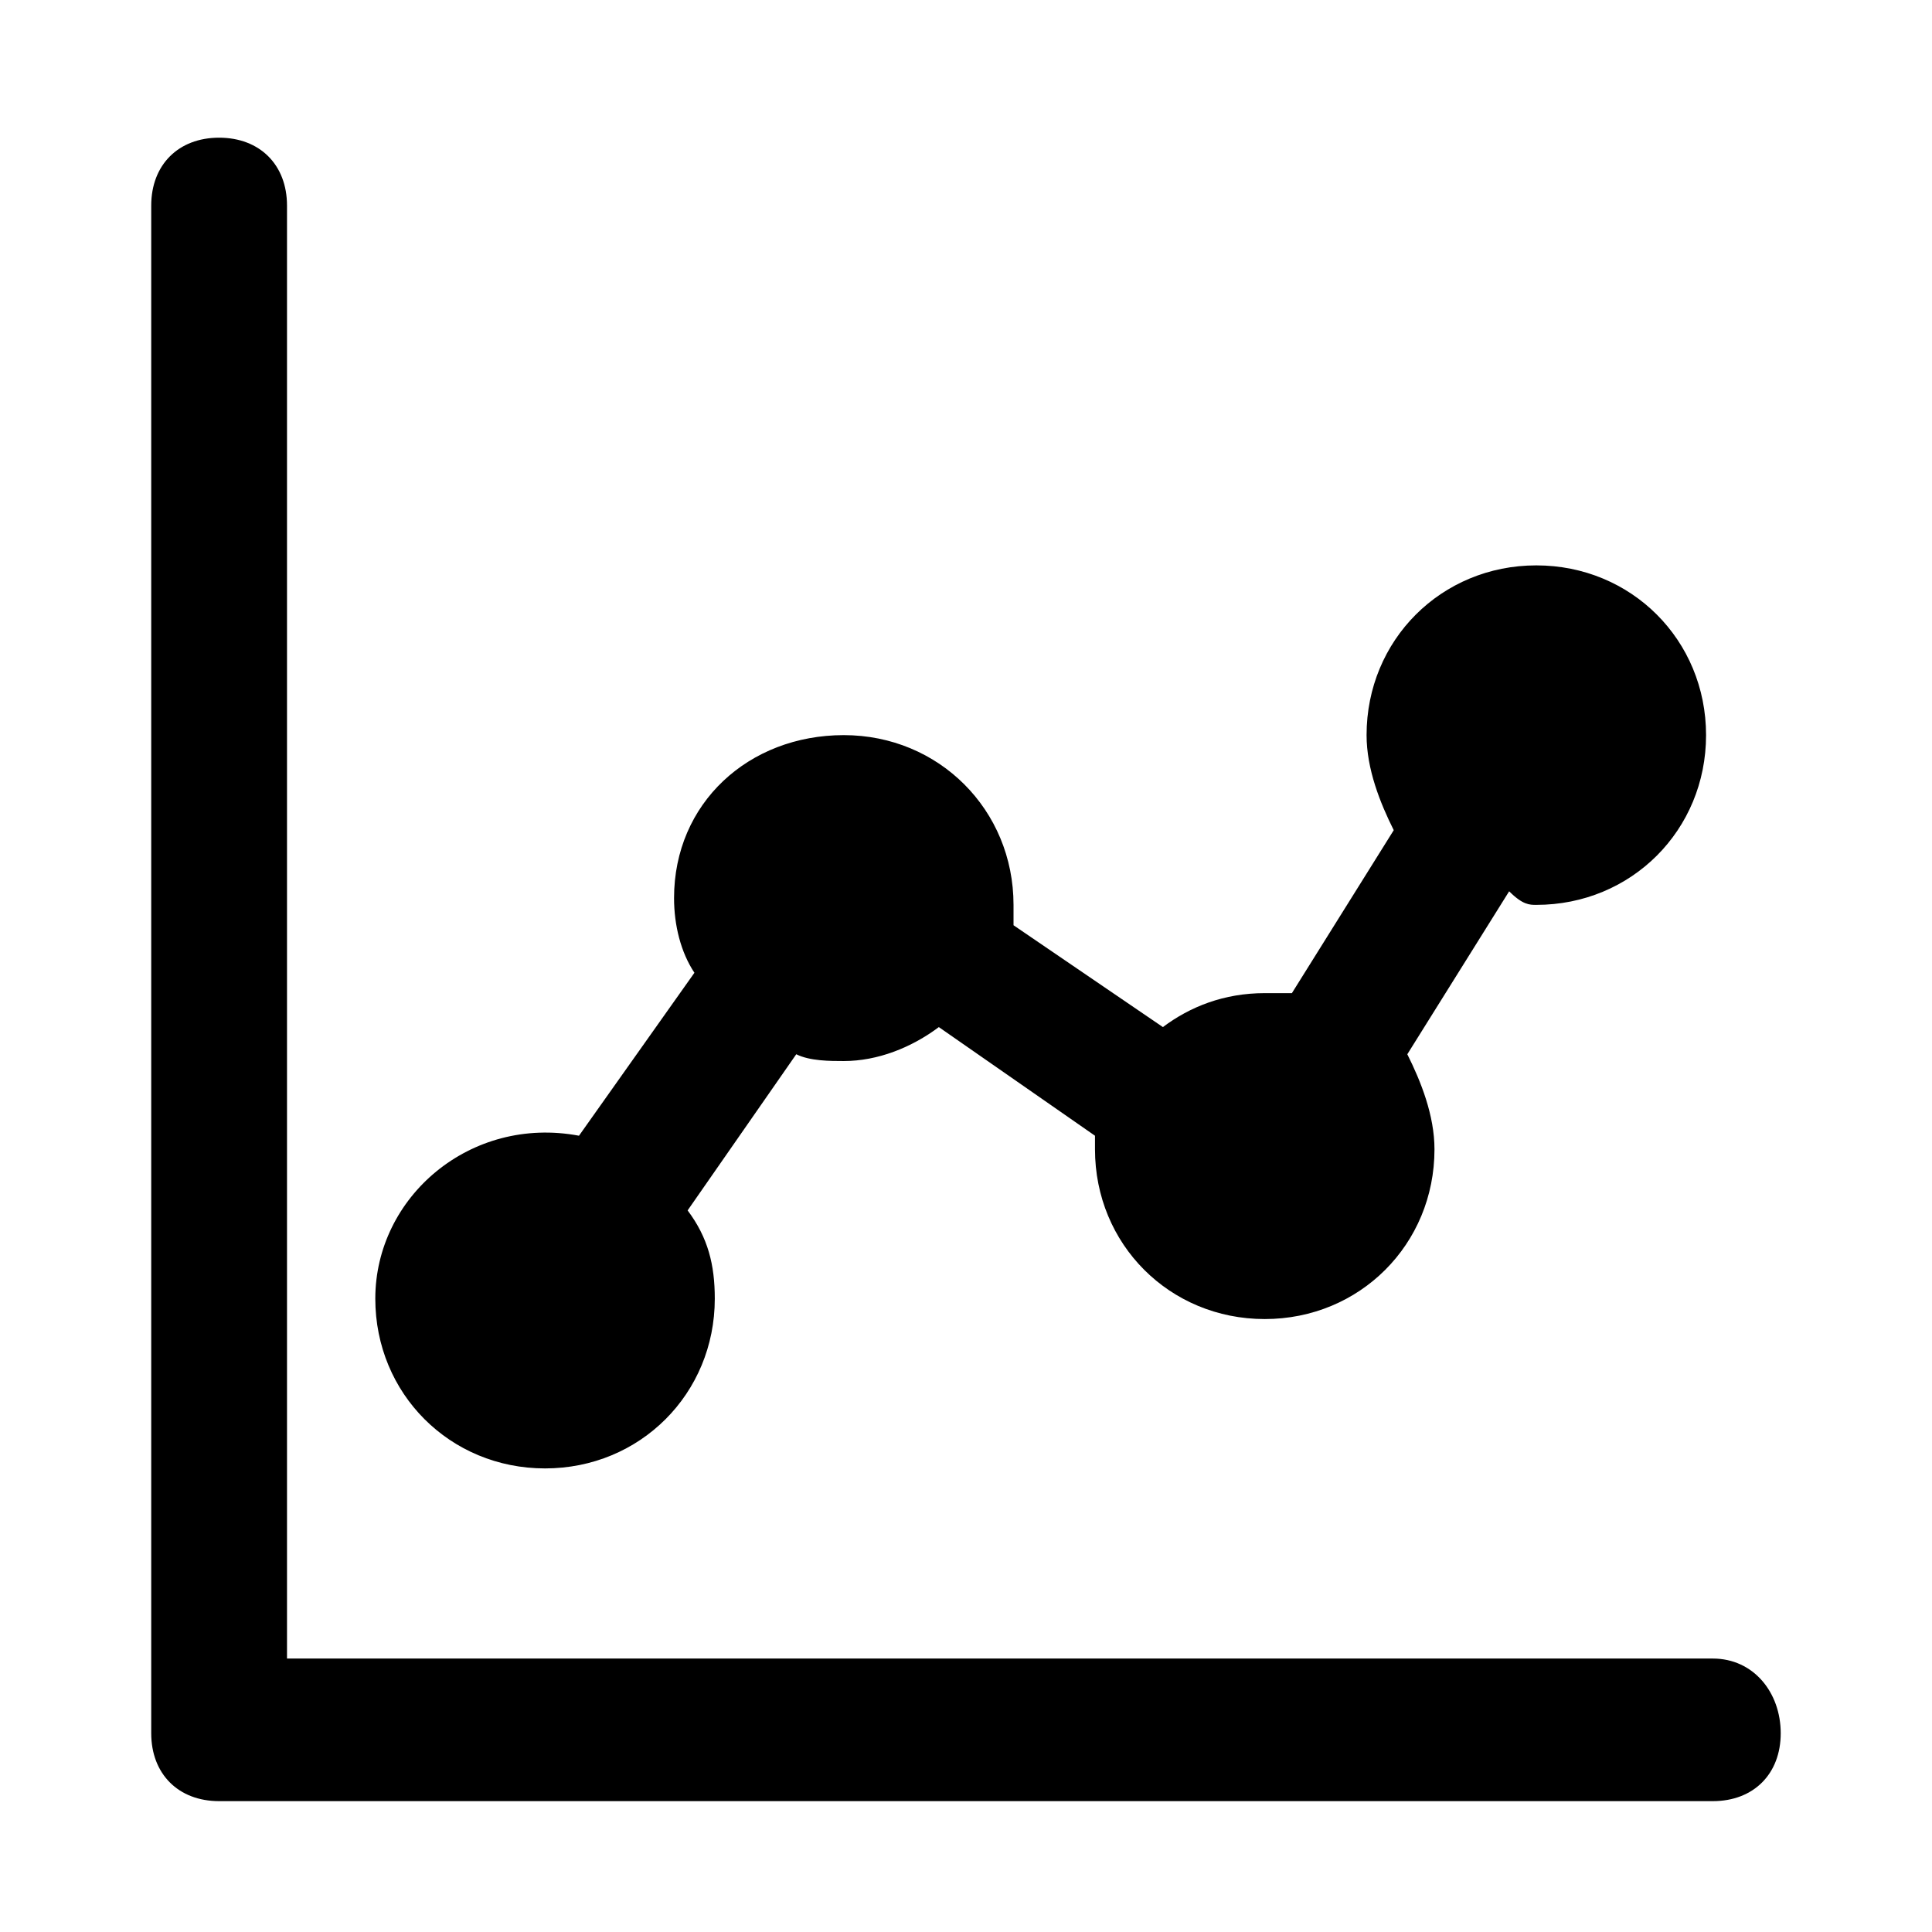 <?xml version="1.0" encoding="UTF-8"?>
<!-- Uploaded to: ICON Repo, www.iconrepo.com, Generator: ICON Repo Mixer Tools -->
<svg fill="#000000" width="800px" height="800px" version="1.1" viewBox="144 144 512 512" xmlns="http://www.w3.org/2000/svg">
 <g>
  <path d="m597.92 583.53h-377.86v-385.05c0-10.797-7.199-17.992-17.992-17.992-10.797 0-17.992 7.199-17.992 17.992v404.85c0 10.797 7.199 17.992 17.992 17.992h395.85c10.797 0 17.992-7.199 17.992-17.992 0-10.797-7.199-19.797-17.996-19.797z"/>
  <path d="m551.14 383.8c25.191 0 44.984-19.793 44.984-44.984 0-25.191-19.793-44.984-44.984-44.984s-44.984 19.793-44.984 44.984c0 8.996 3.598 17.992 7.199 25.191l-26.988 43.184h-7.199c-10.797 0-19.793 3.598-26.988 8.996l-39.586-26.988v-5.398c0-25.191-19.793-44.984-44.984-44.984-25.188 0-44.98 17.996-44.98 43.184 0 7.199 1.801 14.395 5.398 19.793l-30.59 43.184c-28.789-5.398-53.98 16.195-53.98 43.184 0 25.191 19.793 44.984 44.984 44.984s44.984-19.793 44.984-44.984c0-8.996-1.801-16.195-7.199-23.391l28.789-41.383c3.598 1.801 8.996 1.801 12.594 1.801 8.996 0 17.992-3.598 25.191-8.996l41.383 28.789v3.598c0 25.191 19.793 44.984 44.984 44.984 25.191 0 44.984-19.793 44.984-44.984 0-8.996-3.598-17.992-7.199-25.191l26.988-43.184c3.602 3.598 5.402 3.598 7.199 3.598z"/>
 </g>
</svg>